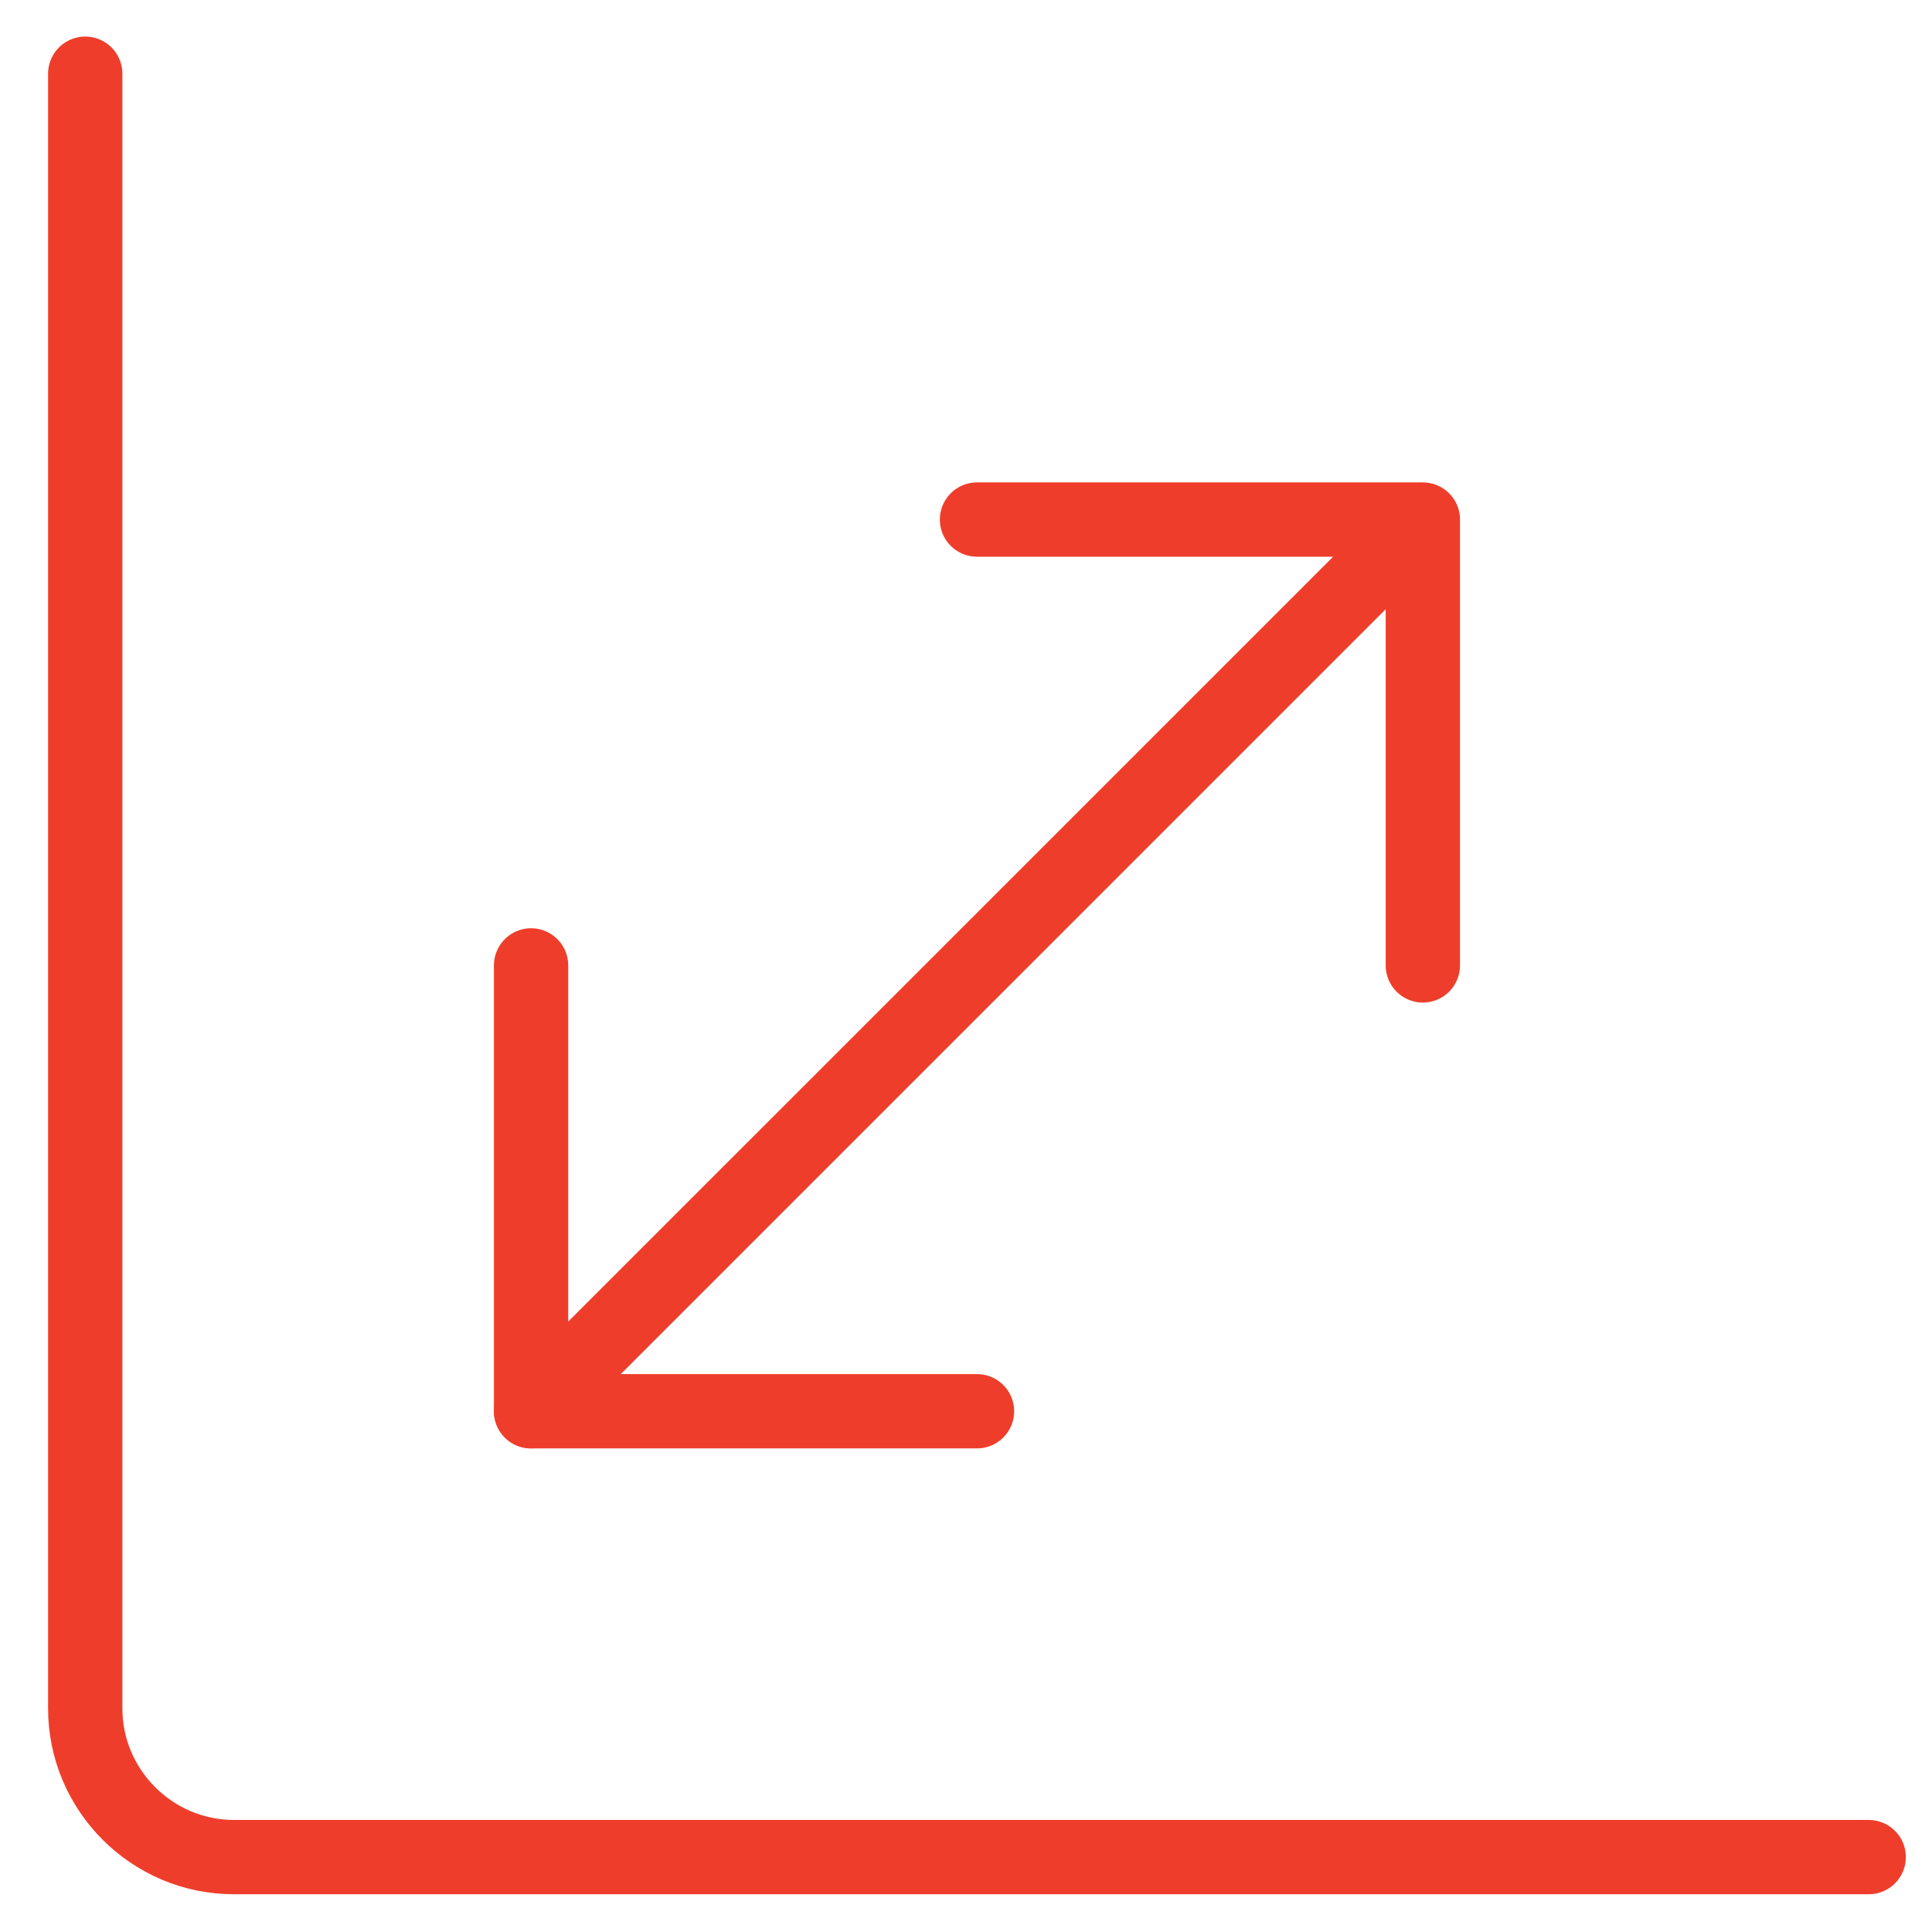 <svg width="26" height="26" viewBox="0 0 26 26" fill="none" xmlns="http://www.w3.org/2000/svg">
<g clip-path="url(#clip0_86_244)">
<path d="M1.147 0.992V22.992C1.147 24.092 2.047 24.992 3.147 24.992H25.148M19.148 6.992L7.147 18.992M19.148 6.992H13.148M19.148 6.992V12.992" stroke="#EE3E2B" stroke-miterlimit="10" stroke-linecap="round" stroke-linejoin="round"/>
<path d="M13.148 18.992H7.147V12.992" stroke="#EE3E2B" stroke-miterlimit="10" stroke-linecap="round" stroke-linejoin="round"/>
</g>
<defs>
<clipPath id="clip0_86_244">
<rect width="26" height="26" fill="white"/>
</clipPath>
</defs>
</svg>

